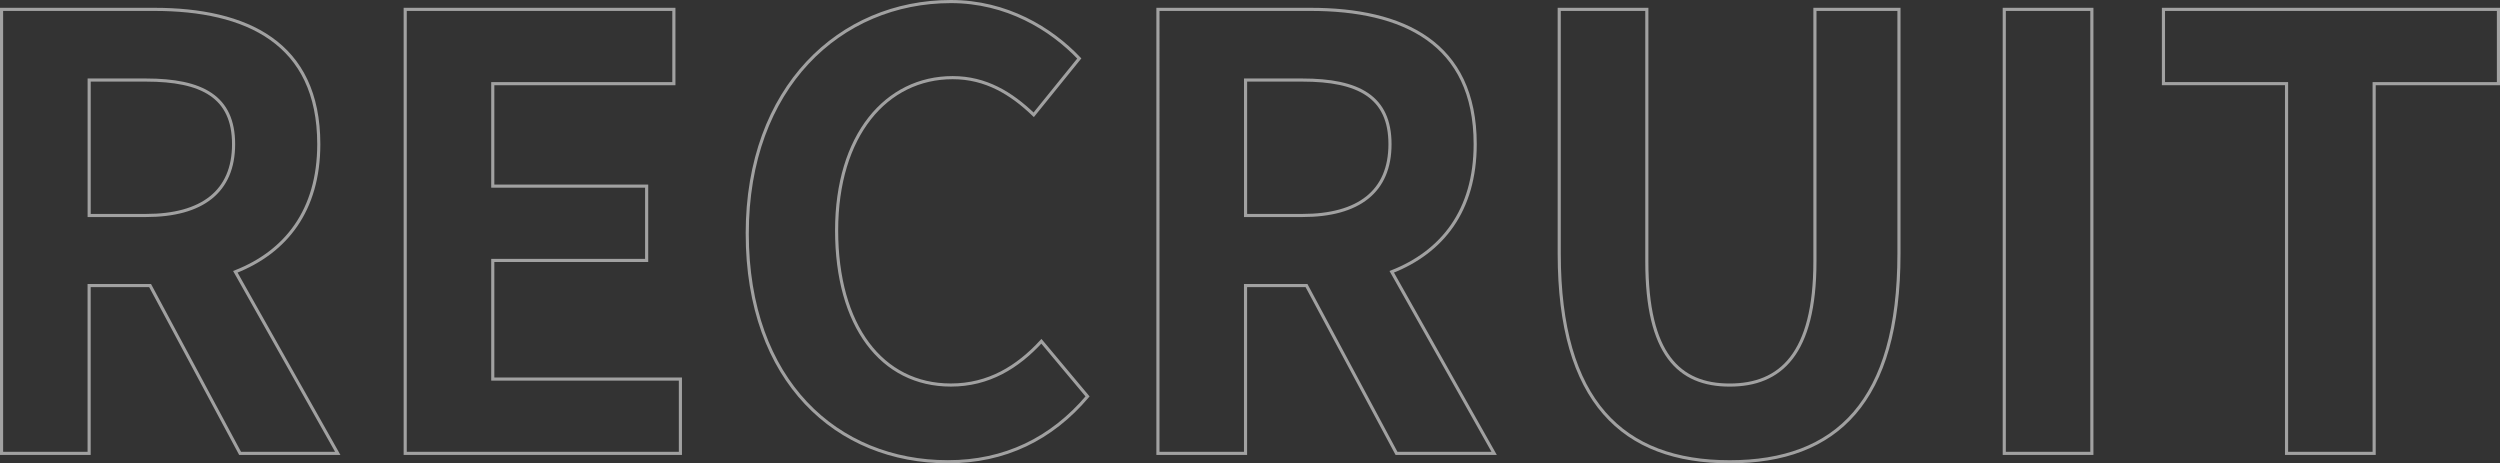<?xml version="1.0" encoding="UTF-8"?><svg id="b" xmlns="http://www.w3.org/2000/svg" viewBox="0 0 800.78 148.4"><rect x="0" y="0" width="800.78" height="148.4" fill="#333333" stroke="none"/><g id="c"><g style="fill:none; opacity:.54;"><path d="m.5,3h48.91c29.38,0,52.7,10.56,52.7,43.18,0,21.3-10.62,34.55-26.73,40.88l32.8,58.15h-31.28l-28.82-53.74h-19.53v53.74H.5V3Zm46.26,66.02c18.01,0,28.06-7.68,28.06-22.84s-10.05-20.54-28.06-20.54h-18.2v43.38h18.2Z" style="fill:none; stroke:#fff; stroke-miterlimit:10;"/><path d="m129.78,3h86.07v23.8h-58.01v32.82h49.29v23.8h-49.29v38h60.1v23.8h-88.15V3Z" style="fill:none; stroke:#fff; stroke-miterlimit:10;"/><path d="m239.35,74.78C239.35,27.95,269.12.5,304.57.5c17.82,0,32.04,8.64,41.14,18.23l-14.6,18.04c-7.2-6.91-15.36-11.9-25.97-11.9-21.23,0-37.16,18.42-37.16,48.94s14.41,49.52,36.59,49.52c12.13,0,21.42-5.76,29-14.01l14.79,17.66c-11.56,13.63-26.54,20.92-44.74,20.92-35.45,0-64.27-25.72-64.27-73.12Z" style="fill:none; stroke:#fff; stroke-miterlimit:10;"/><path d="m370.91,3h48.91c29.38,0,52.7,10.56,52.7,43.18,0,21.3-10.62,34.55-26.73,40.88l32.8,58.15h-31.28l-28.82-53.74h-19.53v53.74h-28.06V3Zm46.26,66.02c18.01,0,28.06-7.68,28.06-22.84s-10.05-20.54-28.06-20.54h-18.2v43.38h18.2Z" style="fill:none; stroke:#fff; stroke-miterlimit:10;"/><path d="m499.44,81.3V3h28.06v80.8c0,29.56,10.24,39.54,26.54,39.54s27.3-9.98,27.3-39.54V3h26.92v78.31c0,47.21-19.91,66.6-54.22,66.6s-54.6-19.38-54.6-66.6Z" style="fill:none; stroke:#fff; stroke-miterlimit:10;"/><path d="m641.99,3h28.06v142.22h-28.06V3Z" style="fill:none; stroke:#fff; stroke-miterlimit:10;"/><path d="m732.41,26.79h-39.43V3h107.3v23.8h-39.81v118.42h-28.06V26.79Z" style="fill:none; stroke:#fff; stroke-miterlimit:10;"/></g></g></svg>